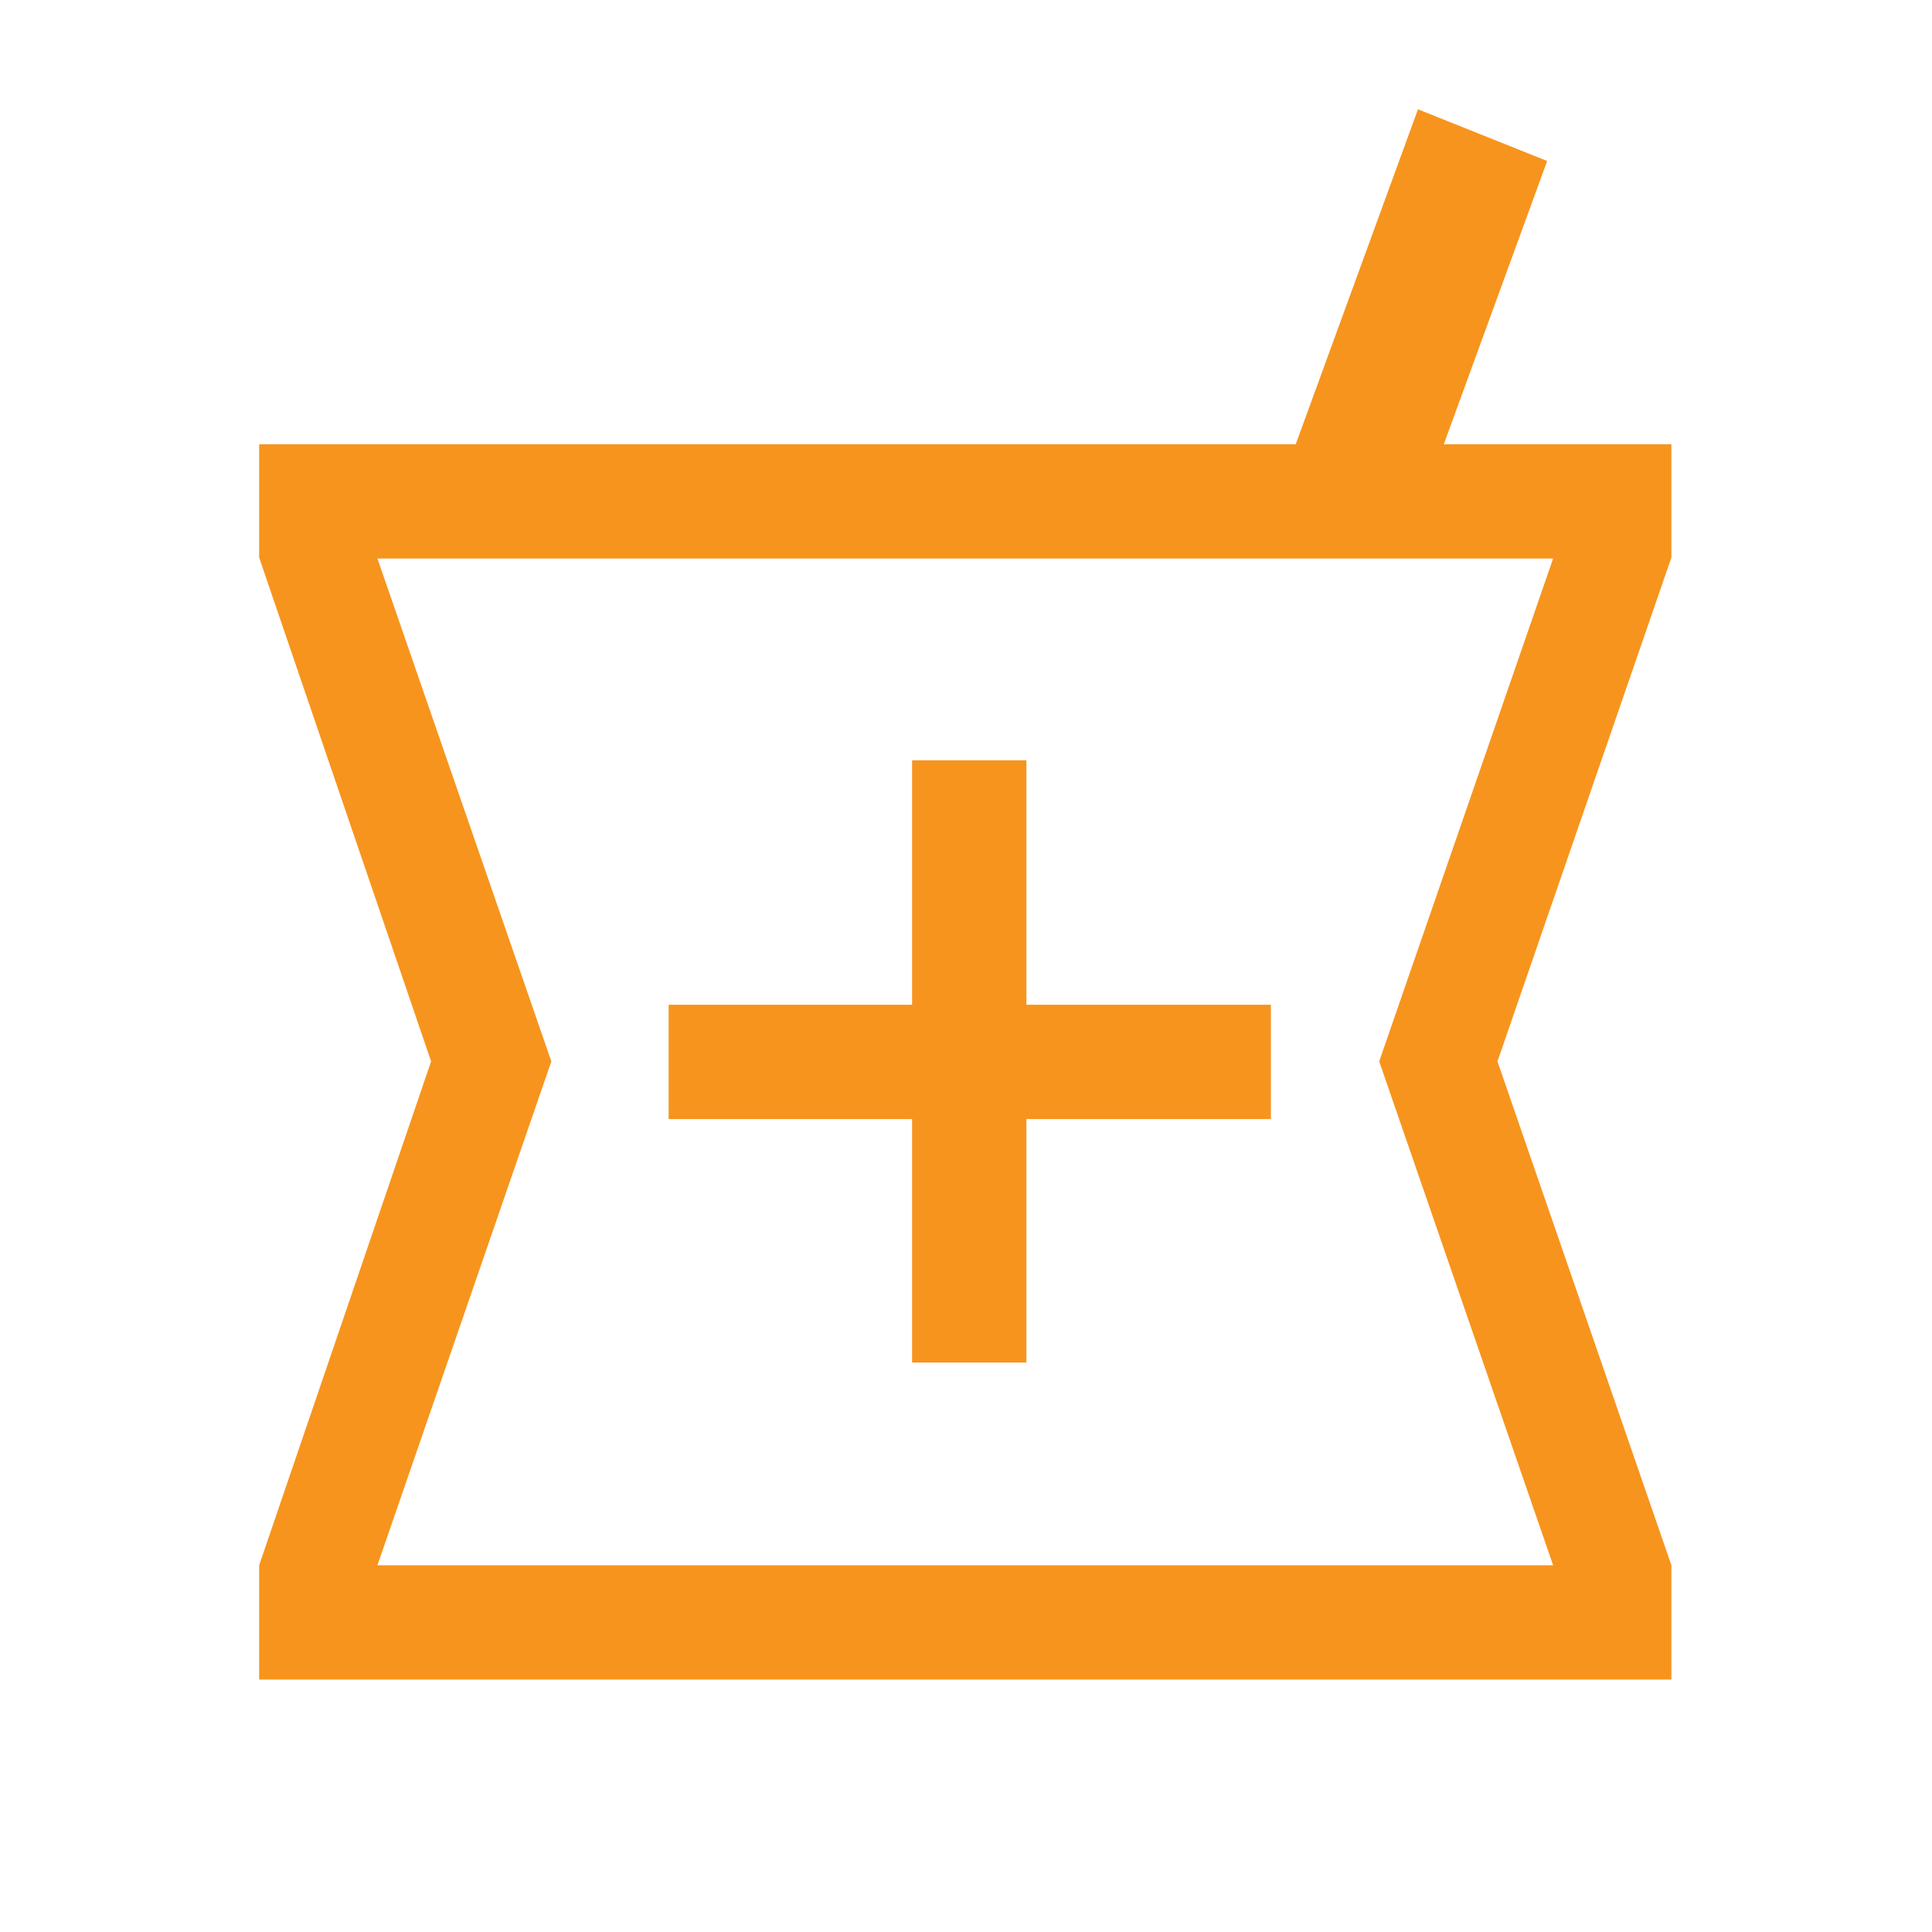 <?xml version="1.0" encoding="UTF-8"?> <svg xmlns="http://www.w3.org/2000/svg" width="81" height="81" viewBox="0 0 81 81" fill="none"><path d="M10.865 70.417V65.625L18.074 44.5L10.865 23.375V18.625H54.324L59.449 4.583L64.865 6.75L60.532 18.625H70.074V23.375L62.782 44.5L70.074 65.625V70.417H10.865ZM38.24 57.125H43.032V46.917H53.282V42.125H43.032V31.875H38.24V42.125H28.032V46.917H38.24V57.125ZM15.824 65.625H65.115L57.824 44.5L65.115 23.417H15.824L23.115 44.5L15.824 65.625Z" fill="#F7941D"></path></svg> 